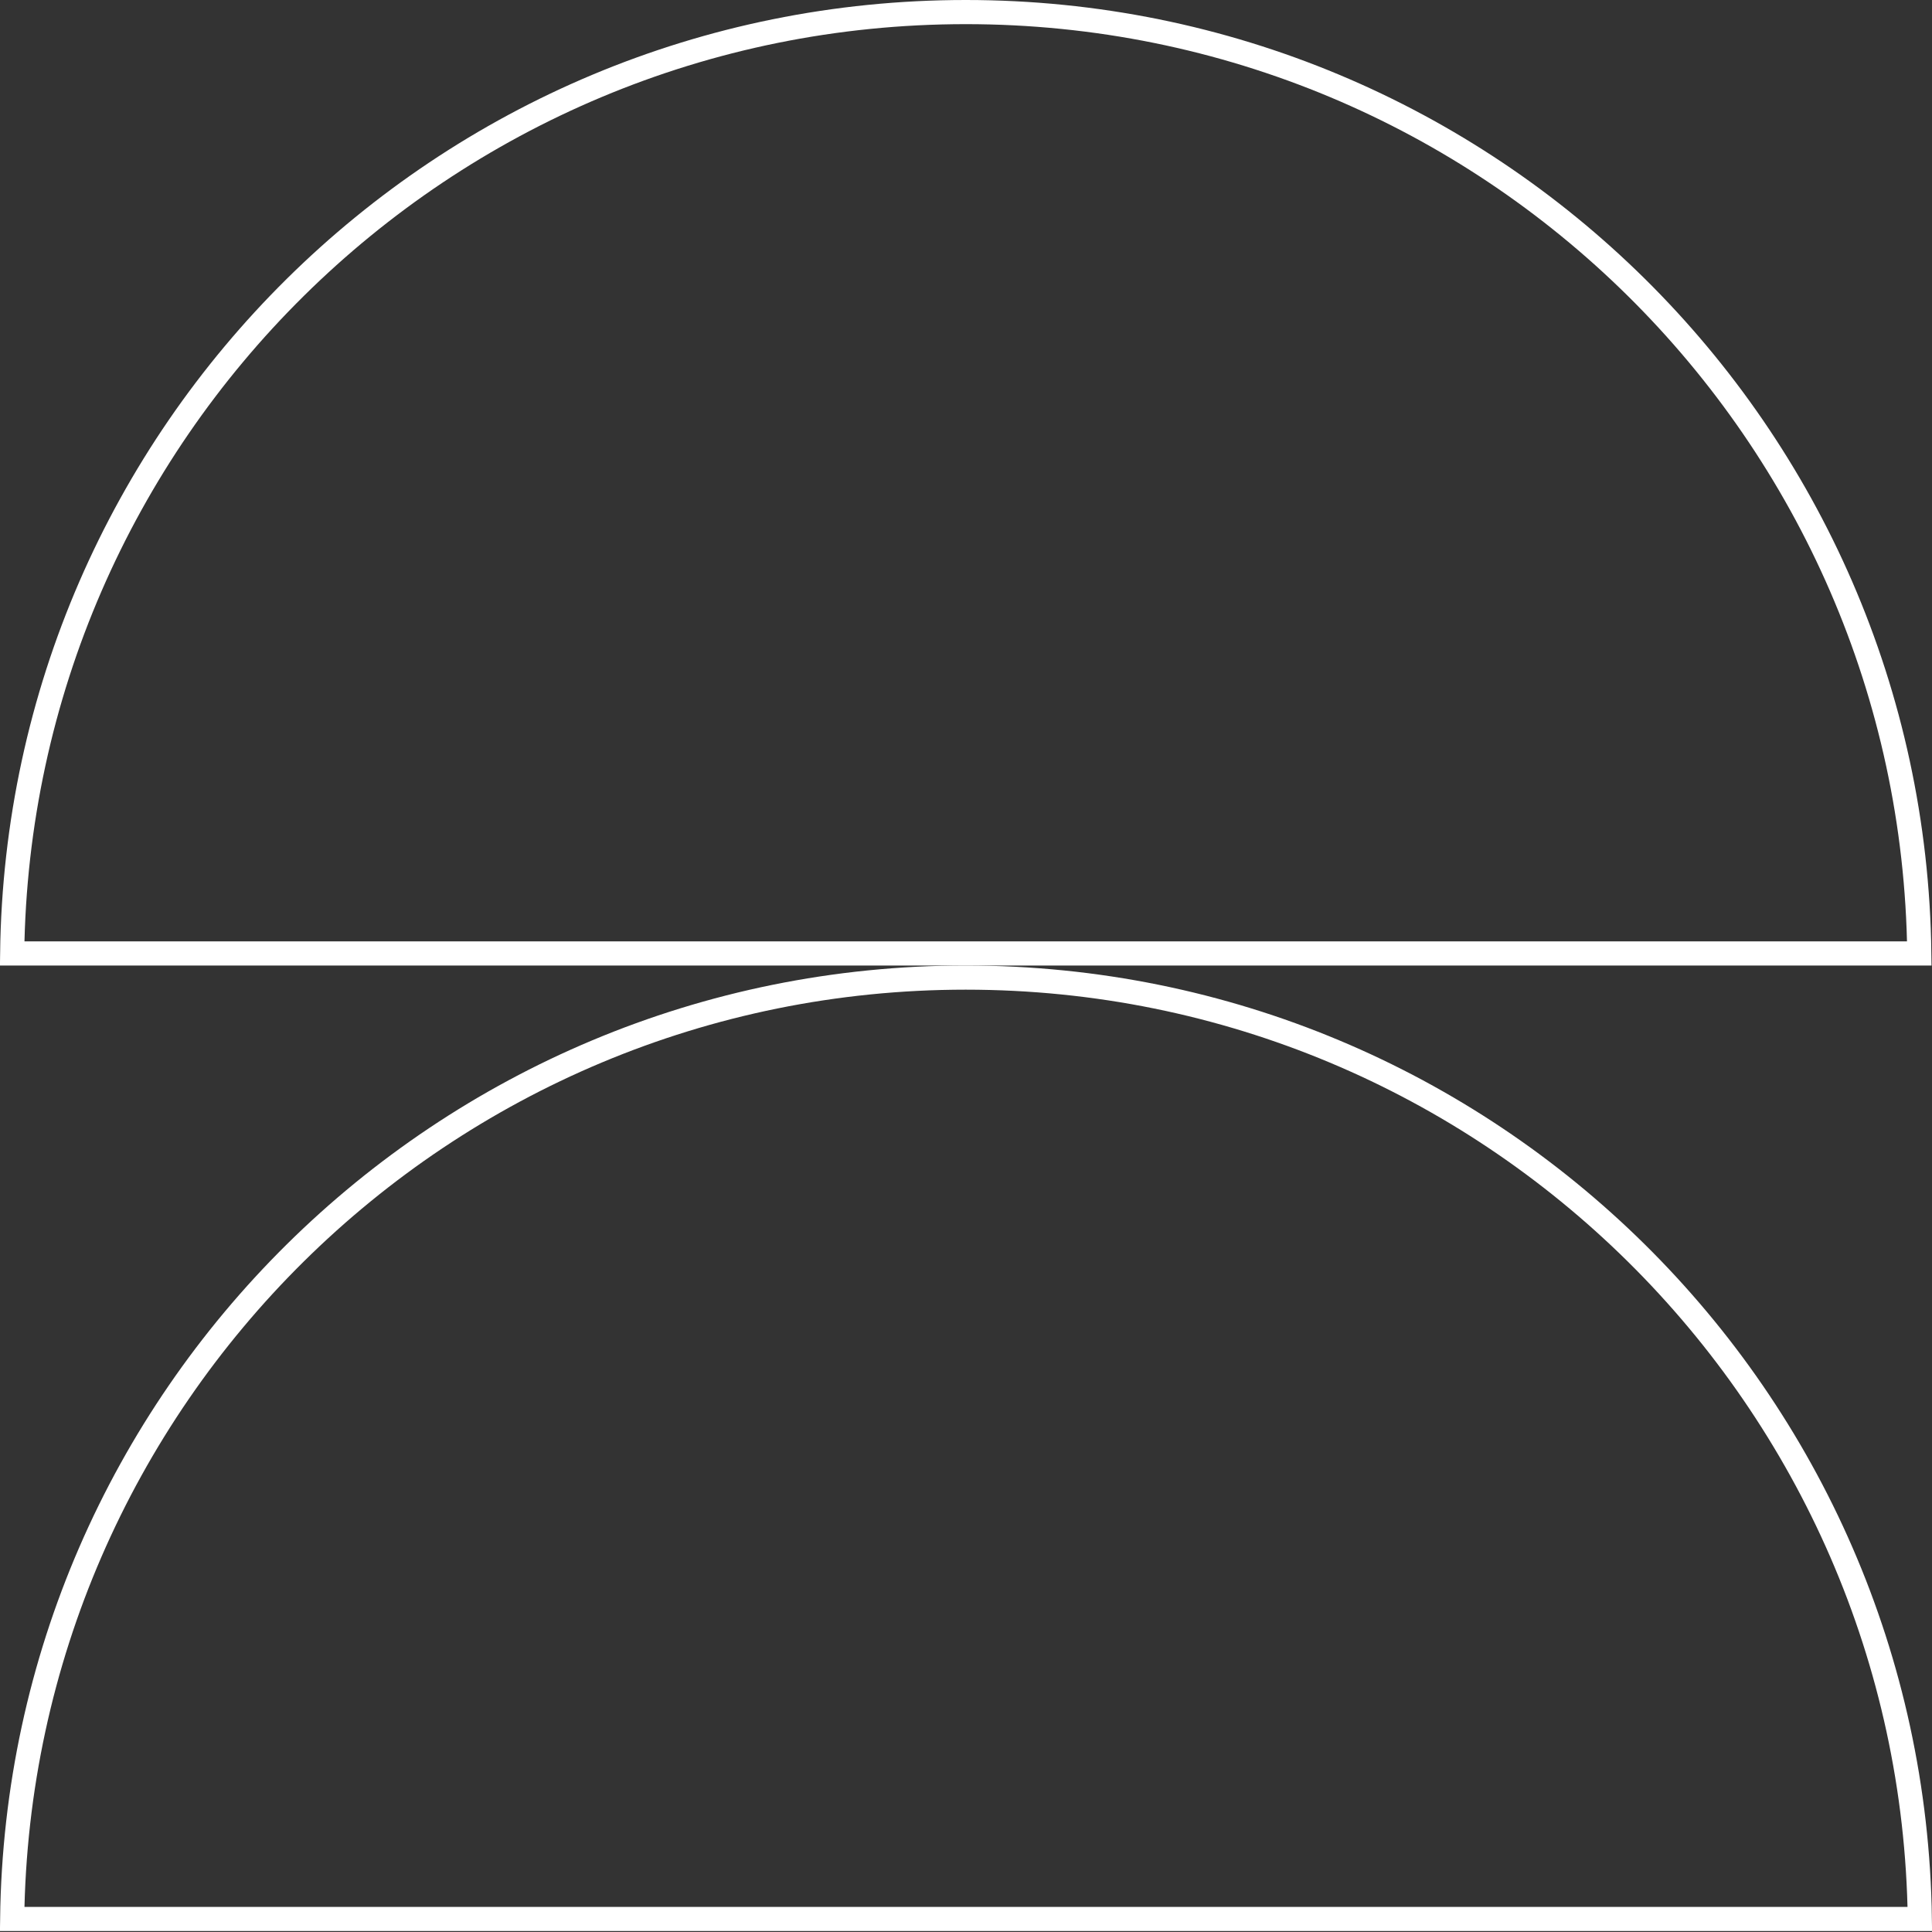 <?xml version="1.0" encoding="UTF-8"?> <svg xmlns="http://www.w3.org/2000/svg" width="40" height="40" viewBox="0 0 40 40" fill="none"><rect x="0" y="0" width="40" height="40" fill="#333333" stroke="none"/><path d="M19.994 19.74H0.252C0.385 8.957 9.166 0.25 19.994 0.25C30.823 0.25 39.604 8.946 39.737 19.74H19.994Z" stroke="white" stroke-width="0.5"></path><path d="M0.252 39.73C0.385 28.947 9.166 20.24 19.994 20.24C30.823 20.24 39.603 28.947 39.748 39.73H0.252Z" stroke="white" stroke-width="0.5"></path></svg> 